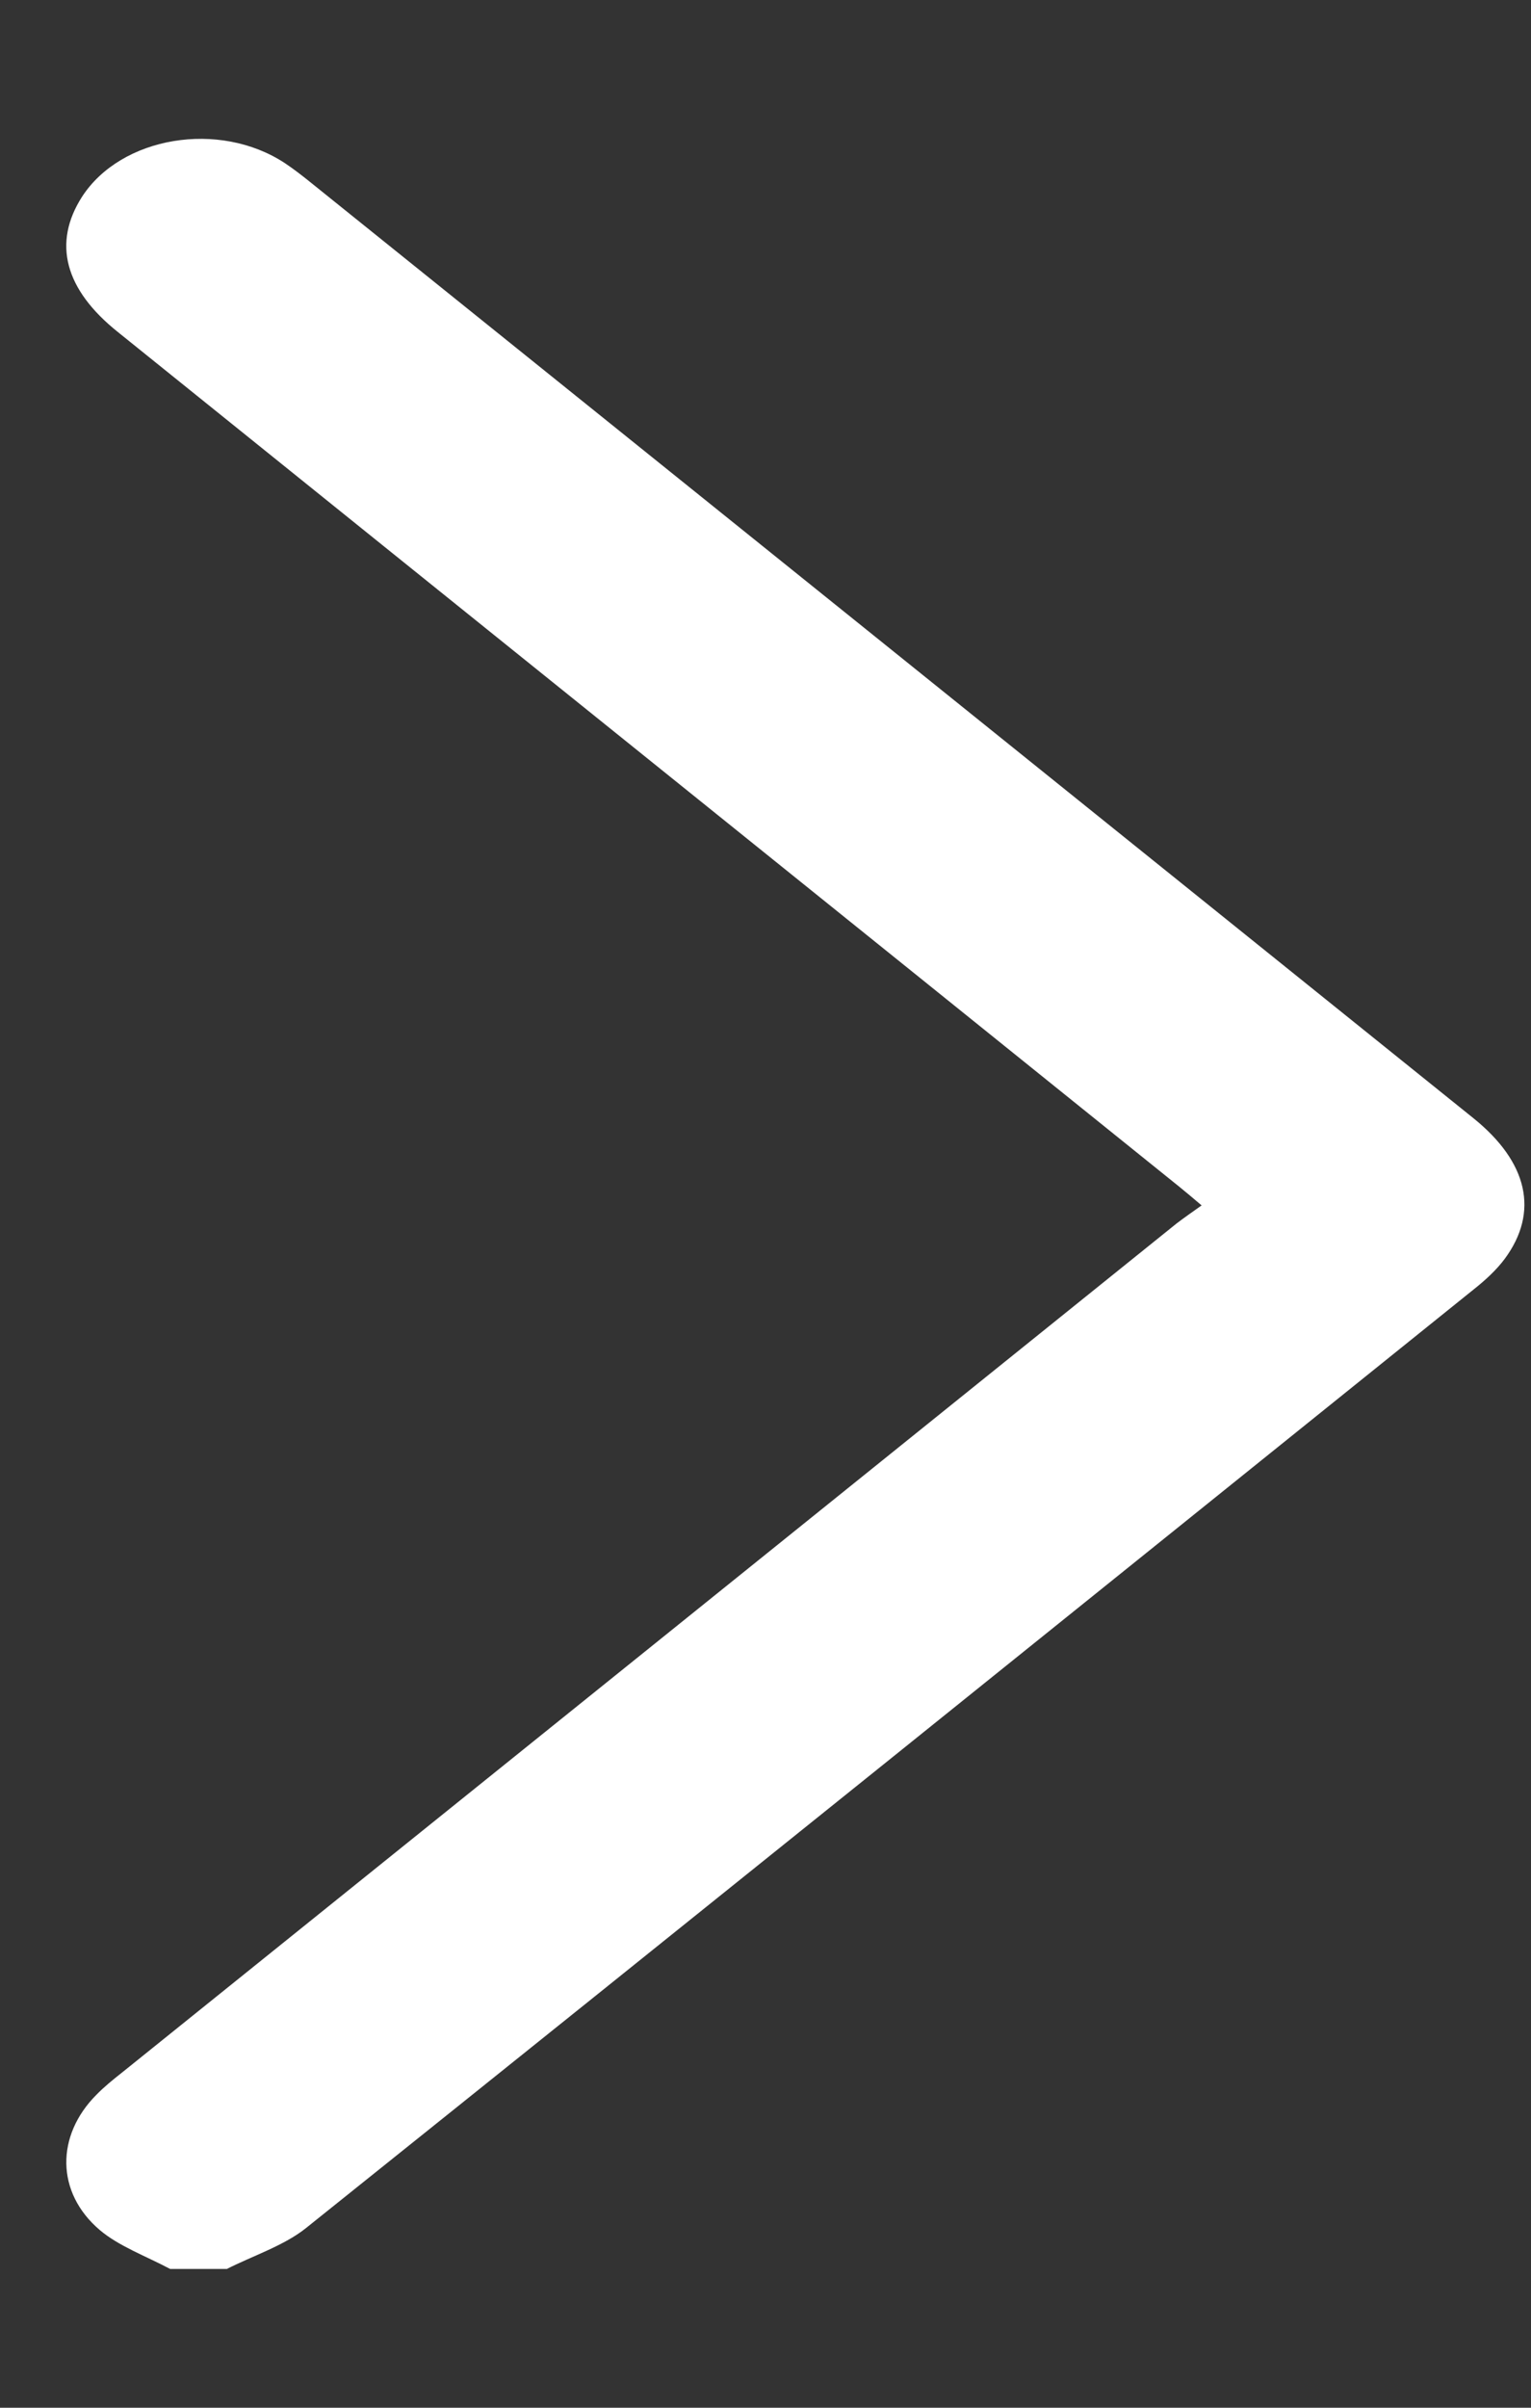 <svg width="7" height="11" viewBox="0 0 7 11" fill="none" xmlns="http://www.w3.org/2000/svg">
<rect x="0" y="0" width="7" height="11" fill="#333333" stroke="none"/>
<path d="M0.778 10.366C0.669 10.308 0.543 10.262 0.456 10.188C0.254 10.016 0.256 9.756 0.44 9.571C0.476 9.534 0.518 9.5 0.56 9.467C2.167 8.175 3.773 6.882 5.379 5.59C5.413 5.564 5.449 5.539 5.494 5.507C5.454 5.473 5.423 5.447 5.391 5.421C3.774 4.119 2.156 2.819 0.539 1.517C0.295 1.322 0.24 1.11 0.375 0.899C0.554 0.623 1.002 0.548 1.302 0.745C1.338 0.769 1.372 0.795 1.406 0.822C3.183 2.25 4.959 3.679 6.736 5.108C6.986 5.309 7.038 5.537 6.88 5.751C6.842 5.802 6.792 5.848 6.739 5.89C4.96 7.321 3.182 8.752 1.398 10.18C1.299 10.259 1.158 10.305 1.037 10.366C0.951 10.366 0.864 10.366 0.778 10.366Z" fill="white"/>
</svg>
